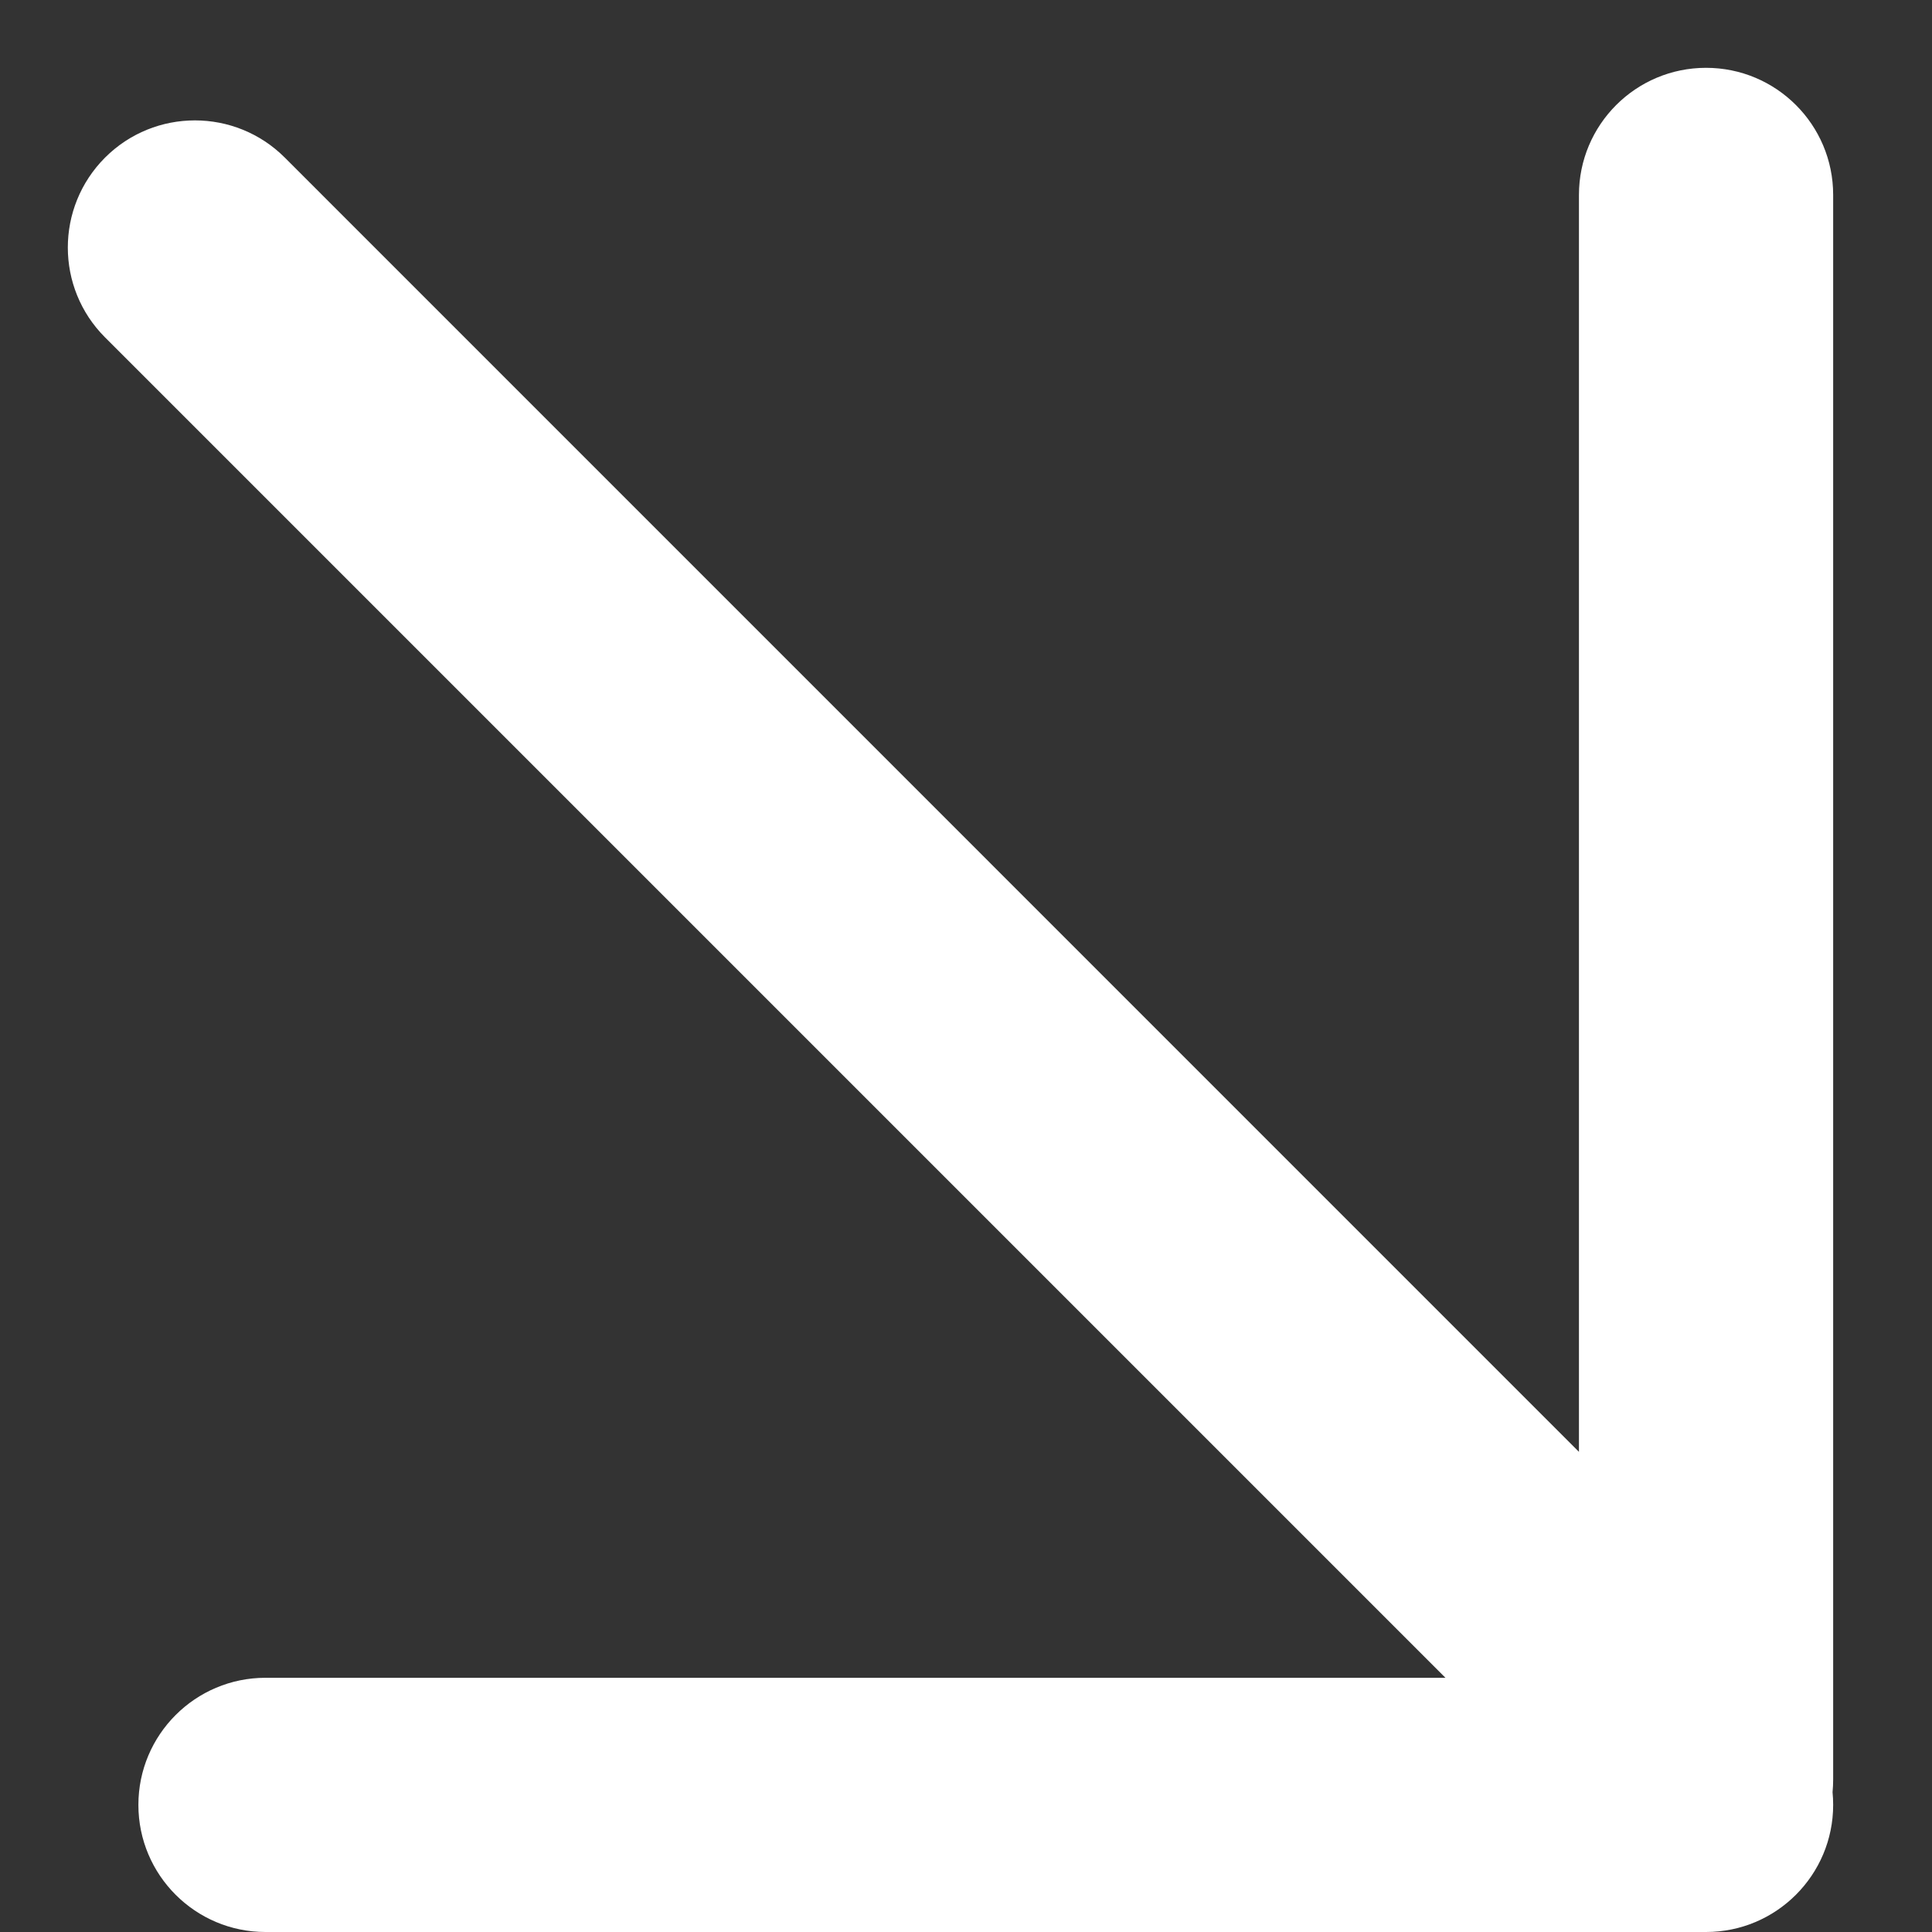 <?xml version="1.0" encoding="UTF-8"?> <svg xmlns="http://www.w3.org/2000/svg" width="19" height="19" viewBox="0 0 19 19" fill="none"><rect x="0" y="0" width="19" height="19" fill="#333333" stroke="none"/> <g clip-path="url(#clip0_503_26)"> <path fill-rule="evenodd" clip-rule="evenodd" d="M18.028 17.5V1.917C18.028 1.226 17.468 0.667 16.778 0.667C16.088 0.667 15.528 1.226 15.528 1.917V14.278L2.801 1.55C2.313 1.062 1.521 1.062 1.033 1.55C0.545 2.039 0.545 2.83 1.033 3.318L14.215 16.5L2.611 16.5C1.921 16.5 1.361 17.06 1.361 17.75C1.361 18.44 1.921 19 2.611 19H16.778C17.468 19 18.028 18.44 18.028 17.75C18.028 17.708 18.026 17.666 18.022 17.625C18.026 17.584 18.028 17.542 18.028 17.5Z" fill="white"></path> </g> <defs> <clipPath id="clip0_503_26"> <rect width="19" height="19" fill="white"></rect> </clipPath> </defs> </svg> 